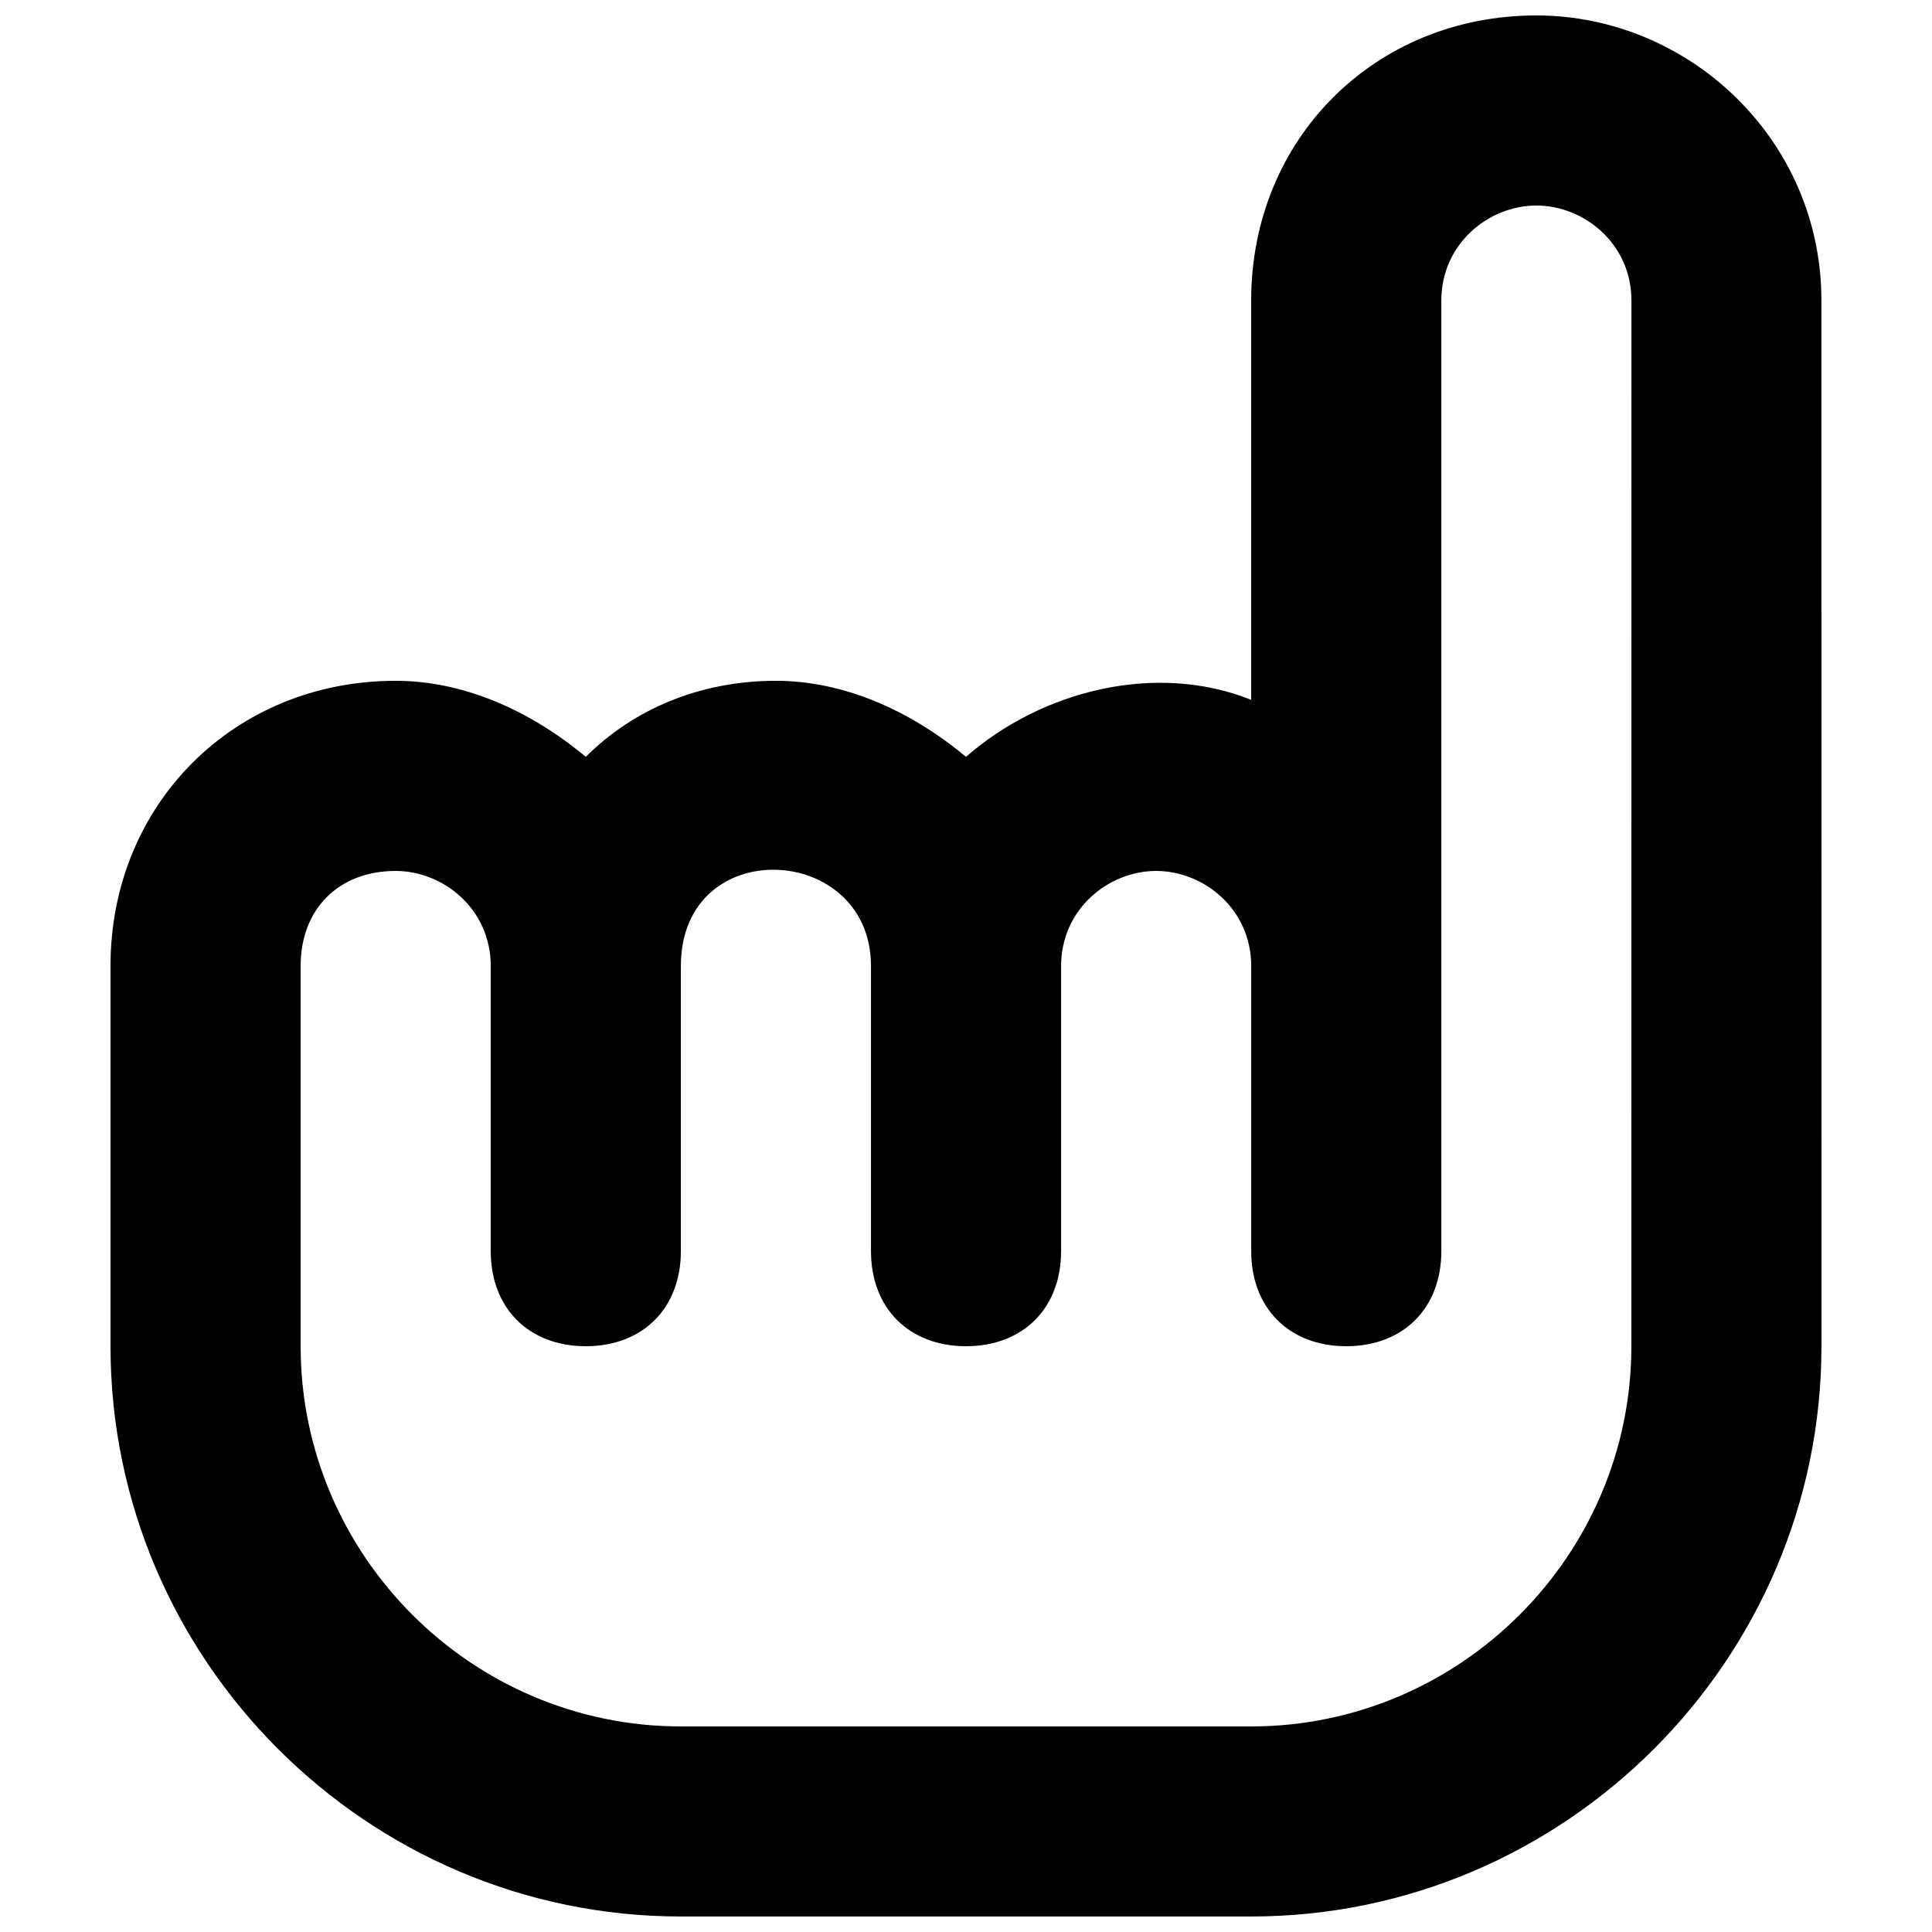 <?xml version="1.0" encoding="UTF-8"?>
<!-- Uploaded to: ICON Repo, www.svgrepo.com, Generator: ICON Repo Mixer Tools -->
<svg width="800px" height="800px" version="1.1" viewBox="144 144 512 512" xmlns="http://www.w3.org/2000/svg">
 <defs>
  <clipPath id="a">
   <path d="m173 148.09h454v503.81h-454z"/>
  </clipPath>
 </defs>
 <g clip-path="url(#a)">
  <path d="m551.14 148.09c-42.824 0-75.57 32.746-75.57 75.57v105.8c-25.191-10.078-55.418-2.519-75.57 15.113-15.117-12.594-32.75-20.152-50.383-20.152-20.152 0-37.785 7.559-50.379 20.152-15.117-12.594-32.75-20.152-50.383-20.152-42.824 0-75.57 32.746-75.57 75.57v100.76c0 83.129 68.016 151.14 151.14 151.14h151.14c83.129 0 151.14-68.016 151.14-151.14l-0.008-277.09c0-42.824-35.266-75.57-75.57-75.57zm25.191 352.67c0 55.418-45.344 100.76-100.76 100.76h-151.14c-55.418 0-100.76-45.344-100.76-100.76v-100.76c0-15.113 10.078-25.191 25.191-25.191 12.594 0 25.191 10.078 25.191 25.191v5.039 70.531c0 15.113 10.078 25.191 25.191 25.191s25.191-10.078 25.191-25.191v-75.57c0-35.266 50.383-32.746 50.383 0v75.57c0 15.113 10.078 25.191 25.191 25.191 15.113 0 25.191-10.078 25.191-25.191v-75.57c0-15.113 12.594-25.191 25.191-25.191 12.594 0 25.191 10.078 25.191 25.191v75.57c0 15.113 10.078 25.191 25.191 25.191s25.191-10.078 25.191-25.191v-251.91c0-15.113 12.594-25.191 25.191-25.191 12.594 0 25.191 10.078 25.191 25.191z"/>
 </g>
</svg>